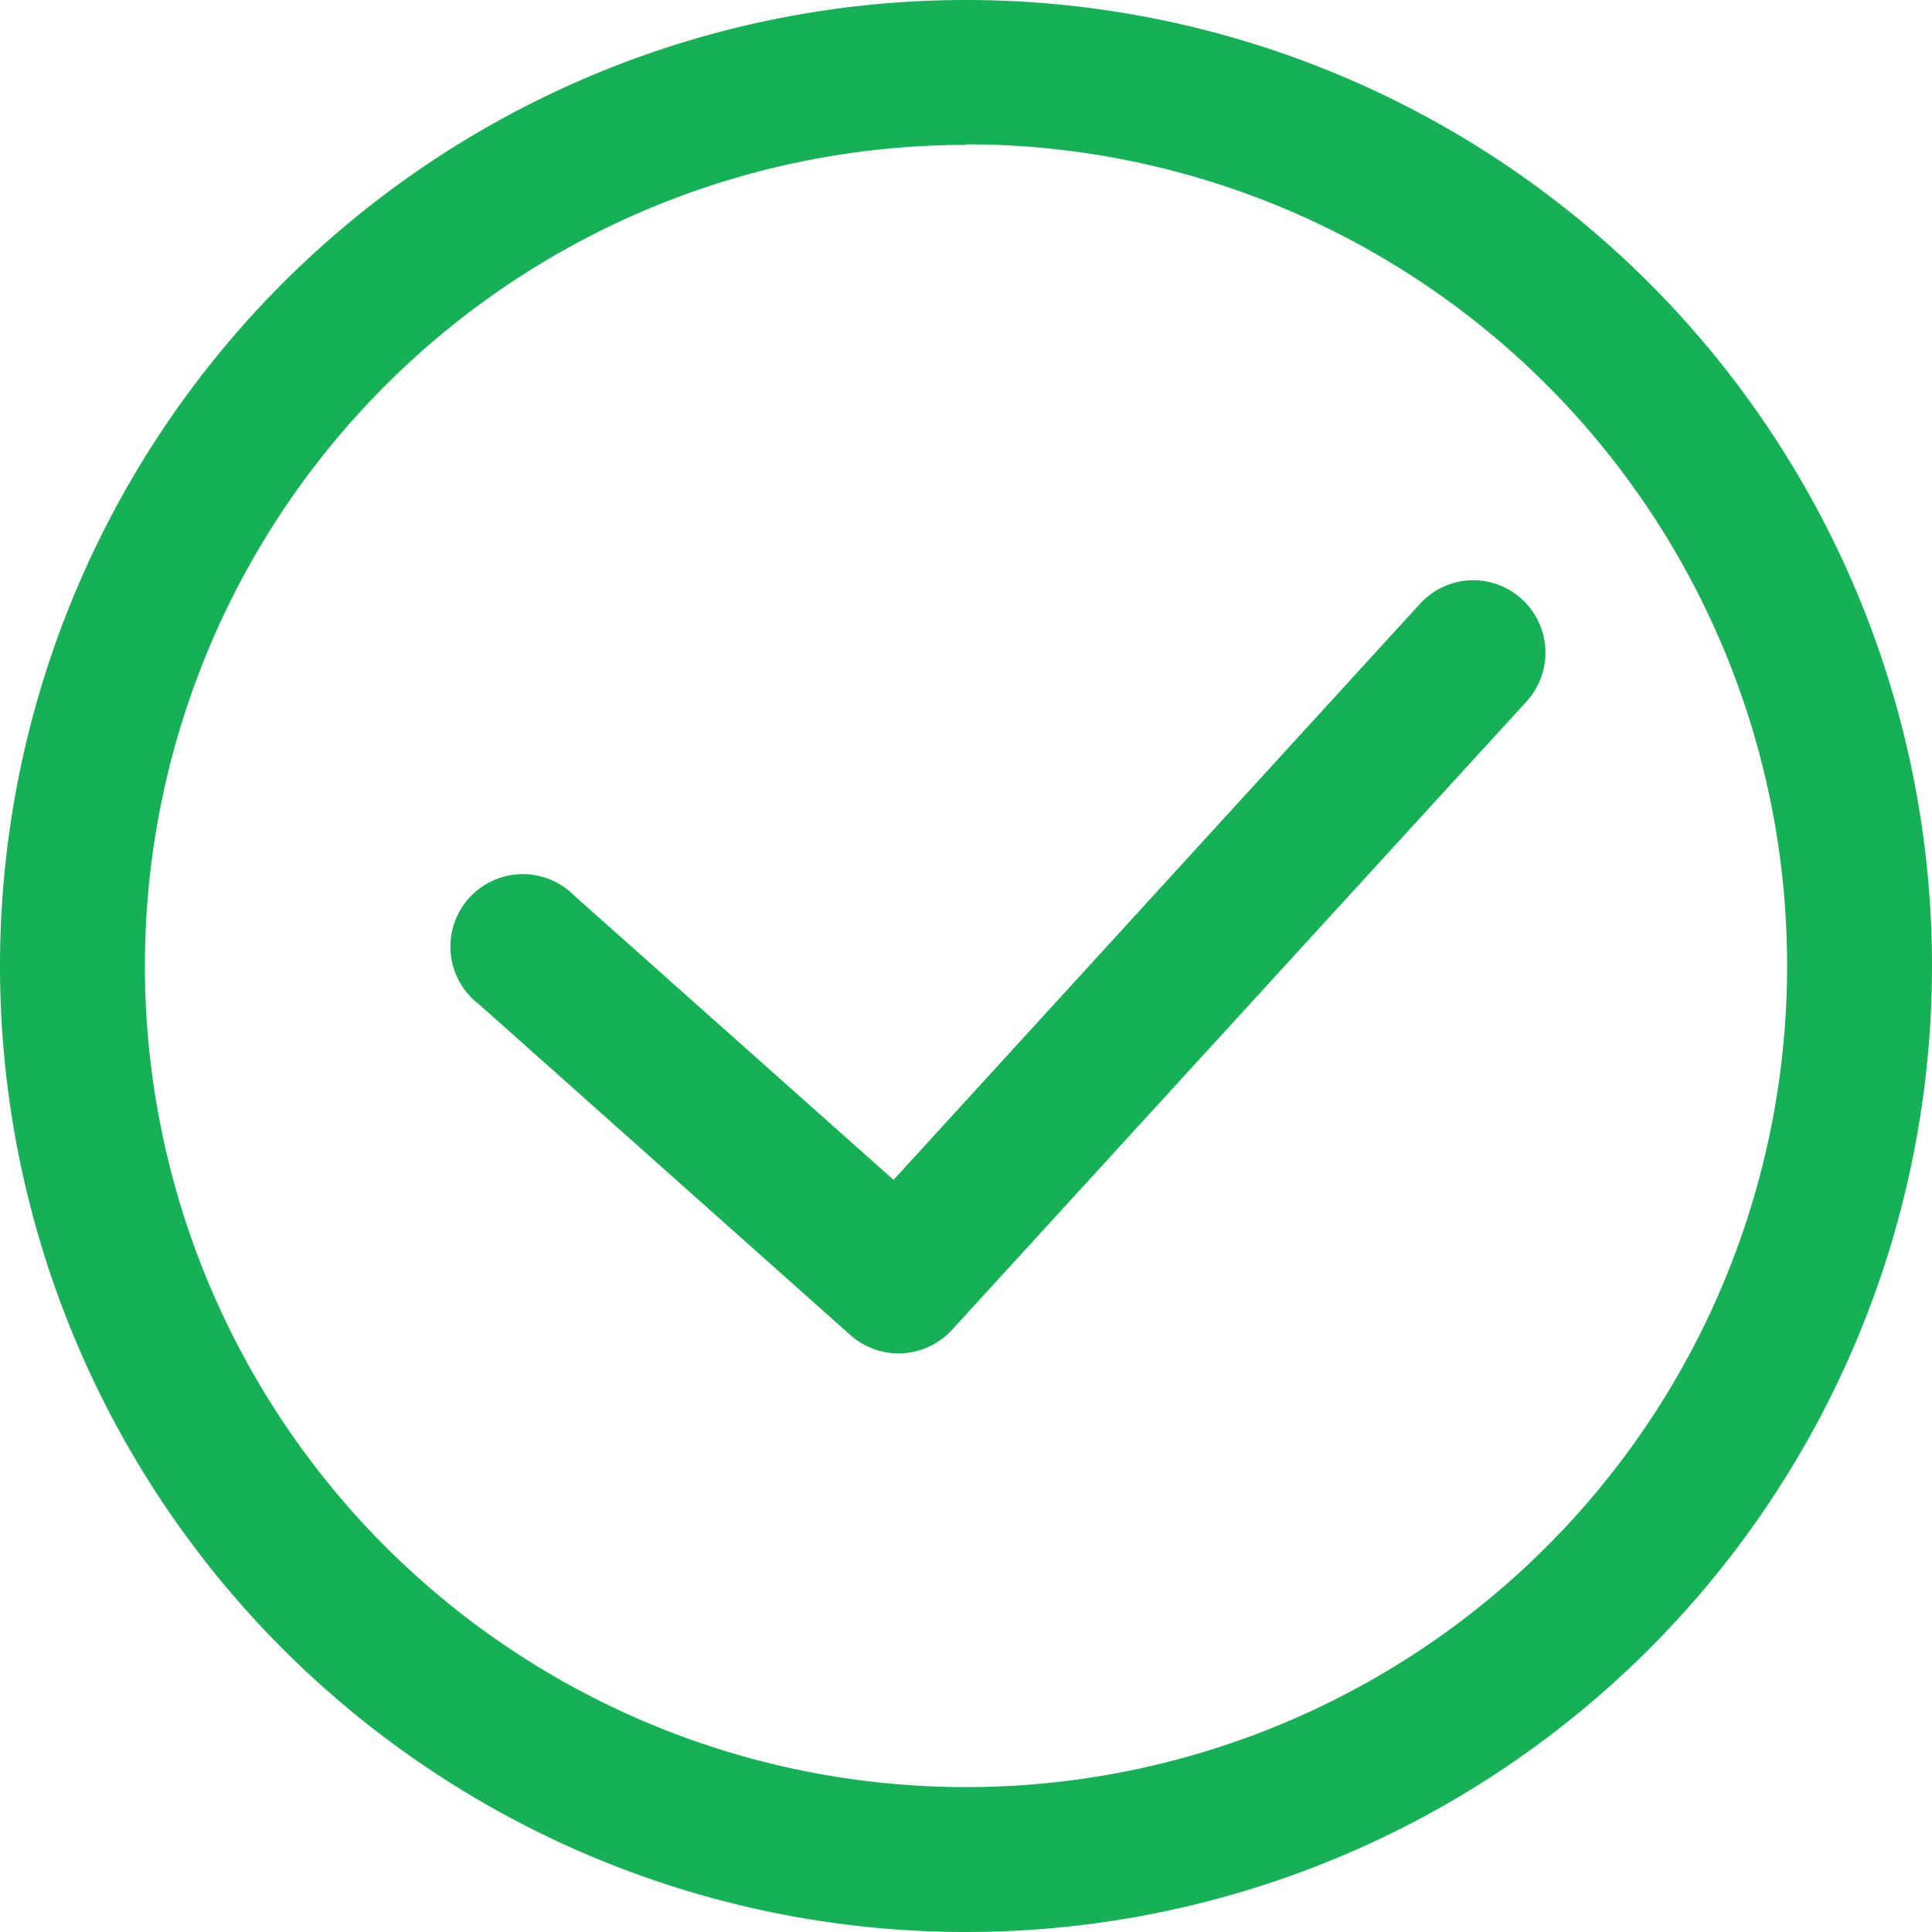 <svg xmlns="http://www.w3.org/2000/svg" width="16" height="16" viewBox="0 0 16 16">
  <path id="success" d="M10,2.005a8,8,0,1,1-8,8,8,8,0,0,1,8-8Zm0,1.2A6.8,6.8,0,1,0,16.8,10a6.8,6.8,0,0,0-6.8-6.8ZM5.96,10.316l3.082,2.745a.6.6,0,0,0,.841-.042L14.646,7.81a.6.6,0,0,0-.442-1,.6.6,0,0,0-.443.194L9.4,11.776,6.759,9.425a.6.6,0,1,0-.8.891Z" transform="translate(-2 -2.005)" fill="#16b056"/>
</svg>
